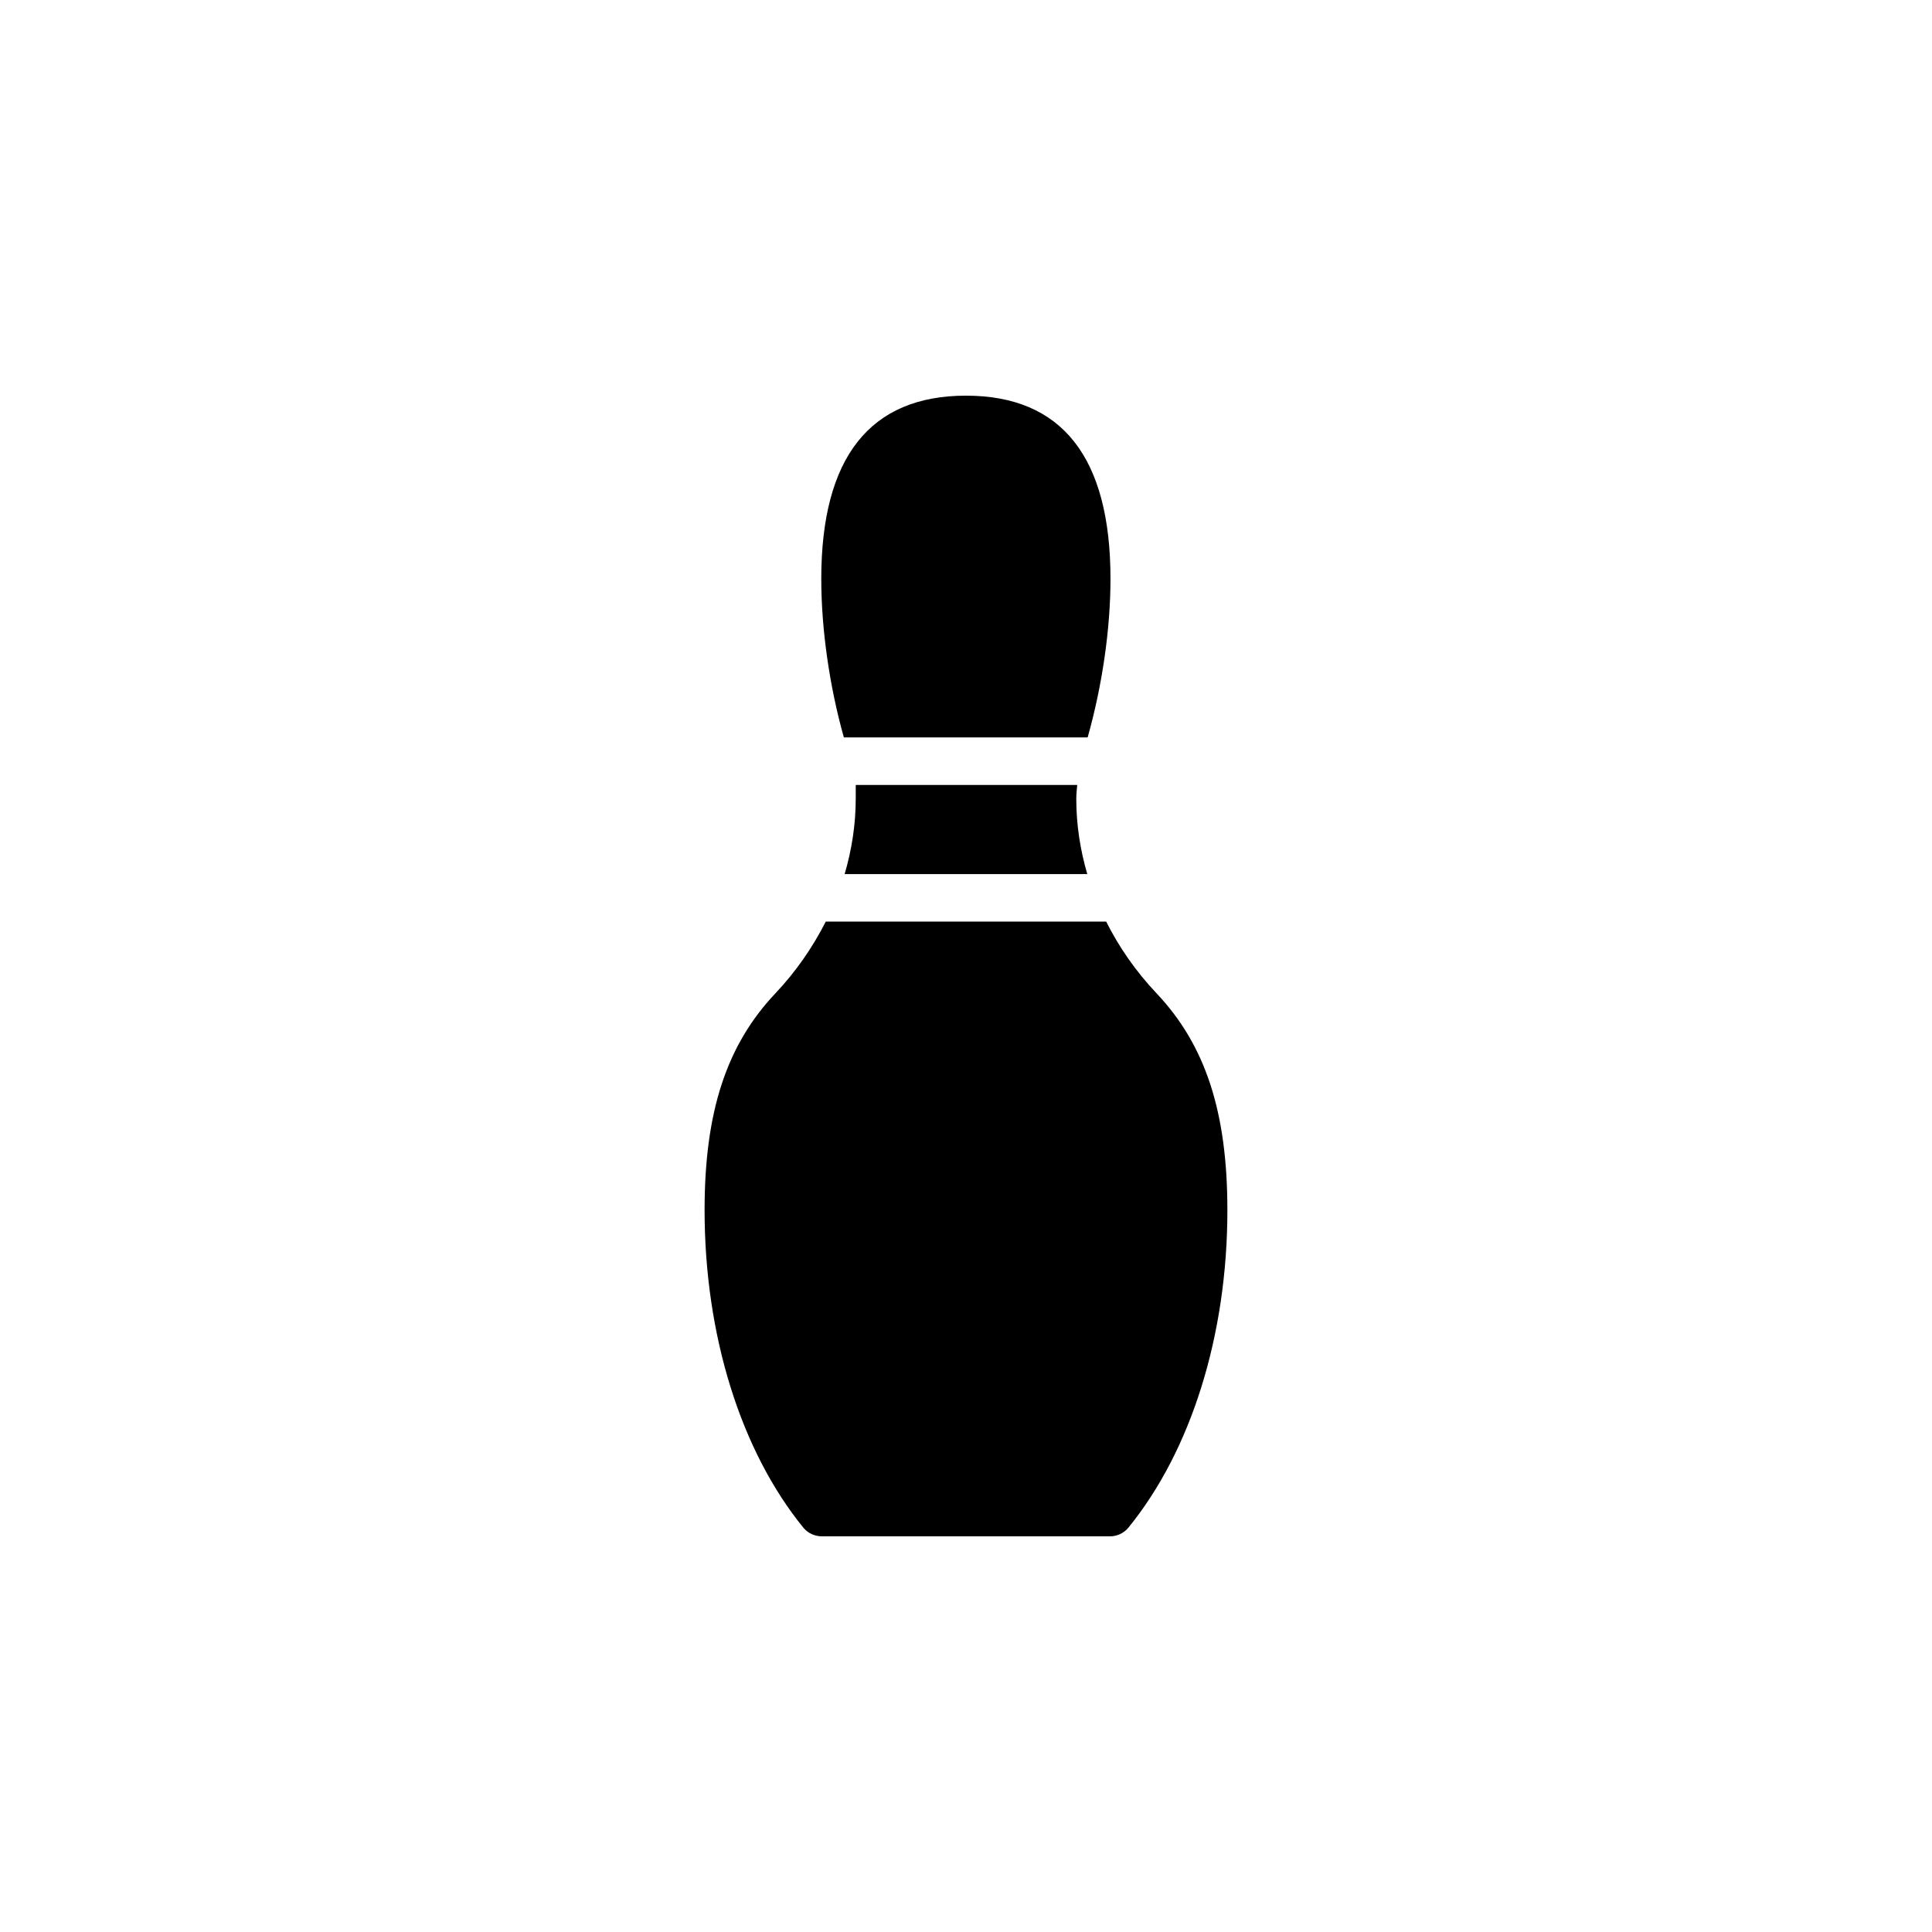 <?xml version="1.0" encoding="UTF-8"?>
<!-- Uploaded to: ICON Repo, www.svgrepo.com, Generator: ICON Repo Mixer Tools -->
<svg fill="#000000" width="800px" height="800px" version="1.1" viewBox="144 144 512 512" xmlns="http://www.w3.org/2000/svg">
 <g>
  <path d="m370.78 352.02v3.578c0 6.777-1.023 13.512-2.941 20.039h64.301c-1.898-6.484-2.914-13.168-2.914-19.914 0-1.281 0.141-2.481 0.25-3.703z"/>
  <path d="m438.29 297.41c0 13.352-2.203 28.34-6.047 42.004h-64.613c-3.777-13.414-5.984-28.59-5.984-42.004 0-32.18 12.91-48.555 38.355-48.555 25.441 0 38.289 16.375 38.289 48.555z"/>
  <path d="m469.27 464.68c0 33.062-9.57 63.73-26.262 84.199-1.195 1.449-3.023 2.266-4.852 2.266h-76.324c-1.891 0-3.715-0.82-4.91-2.266-16.629-20.406-26.199-51.074-26.199-84.199 0-26.008 5.793-43.707 18.766-57.434 5.481-5.793 9.887-12.219 13.352-19.02h74.312c3.402 6.801 7.871 13.227 13.352 19.02 12.973 13.727 18.766 31.488 18.766 57.434z"/>
 </g>
</svg>